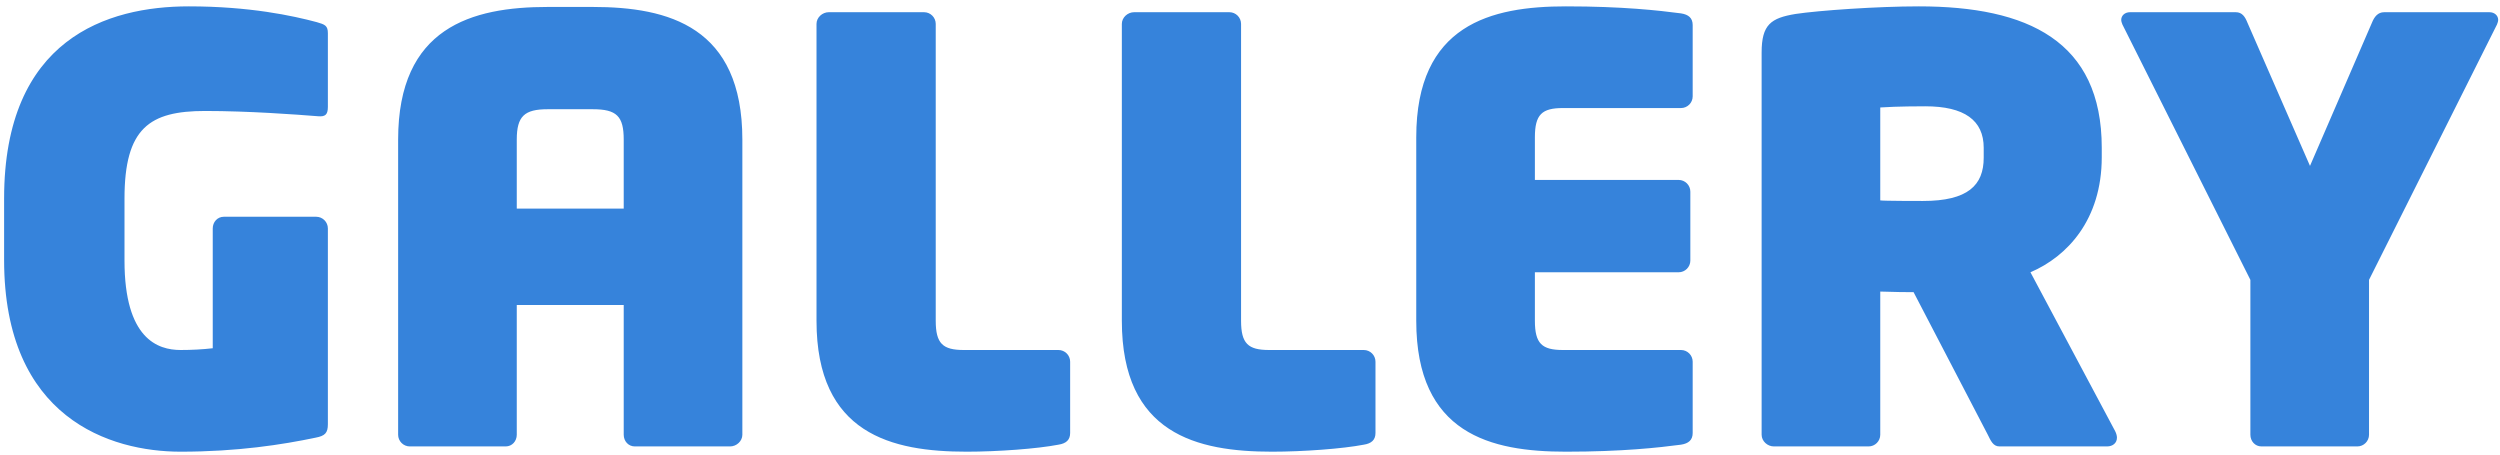 <svg width="308" height="56" viewBox="0 0 308 56" fill="none" xmlns="http://www.w3.org/2000/svg">
<path d="M40.394 52.264C40.394 53.344 40.034 53.704 38.882 53.92C34.778 54.784 29.234 55.648 22.25 55.648C13.61 55.648 0.506 51.544 0.506 32.032V24.472C0.506 4.744 13.25 0.784 23.258 0.784C30.746 0.784 36.074 1.936 39.026 2.728C40.034 3.016 40.394 3.16 40.394 4.096V13.168C40.394 14.176 40.034 14.392 39.17 14.32C36.434 14.104 30.602 13.672 25.274 13.672C18.434 13.672 15.338 15.76 15.338 24.472V32.104C15.338 41.752 19.442 43.12 22.25 43.12C23.618 43.12 24.986 43.048 26.21 42.904V28.144C26.21 27.352 26.786 26.704 27.578 26.704H38.954C39.746 26.704 40.394 27.352 40.394 28.144V52.264ZM91.458 53.56C91.458 54.352 90.738 55 89.946 55H78.21C77.418 55 76.842 54.352 76.842 53.56V37.576H63.666V53.56C63.666 54.352 63.09 55 62.298 55H50.49C49.698 55 49.05 54.352 49.05 53.56V17.2C49.05 3.376 58.122 0.856 67.482 0.856H73.026C82.386 0.856 91.458 3.304 91.458 17.2V53.56ZM76.842 25.696V17.2C76.842 14.32 75.978 13.456 73.026 13.456H67.482C64.602 13.456 63.666 14.32 63.666 17.2V25.696H76.842ZM131.842 53.344C131.842 54.208 131.338 54.64 130.402 54.784C127.81 55.288 122.914 55.648 119.098 55.648C109.882 55.648 100.594 53.488 100.594 39.52V2.944C100.594 2.152 101.314 1.504 102.106 1.504H113.842C114.634 1.504 115.282 2.152 115.282 2.944V39.52C115.282 42.328 116.146 43.12 118.738 43.12H130.402C131.194 43.12 131.842 43.768 131.842 44.56V53.344ZM169.459 53.344C169.459 54.208 168.955 54.64 168.019 54.784C165.427 55.288 160.531 55.648 156.715 55.648C147.499 55.648 138.211 53.488 138.211 39.52V2.944C138.211 2.152 138.931 1.504 139.723 1.504H151.459C152.251 1.504 152.899 2.152 152.899 2.944V39.52C152.899 42.328 153.763 43.12 156.355 43.12H168.019C168.811 43.12 169.459 43.768 169.459 44.56V53.344ZM208.538 53.344C208.538 54.208 208.034 54.64 207.098 54.784C204.362 55.144 199.898 55.648 192.914 55.648C183.698 55.648 174.482 53.488 174.482 39.52V16.912C174.482 3.016 183.698 0.784 192.914 0.784C199.898 0.784 204.362 1.288 207.098 1.648C208.034 1.792 208.538 2.224 208.538 3.088V11.872C208.538 12.664 207.89 13.312 207.098 13.312H192.554C189.962 13.312 189.098 14.104 189.098 16.912V22.168H206.81C207.602 22.168 208.25 22.816 208.25 23.608V32.104C208.25 32.896 207.602 33.544 206.81 33.544H189.098V39.52C189.098 42.328 189.962 43.12 192.554 43.12H207.098C207.89 43.12 208.538 43.768 208.538 44.56V53.344ZM260.808 53.92C260.808 54.568 260.304 55 259.584 55H246.336C245.544 55 245.256 54.28 244.896 53.56L235.752 35.992C234.672 35.992 233.88 35.992 231.648 35.92V53.56C231.648 54.352 231 55 230.208 55H218.544C217.752 55 217.032 54.352 217.032 53.56V6.472C217.032 3.016 218.184 2.224 221.208 1.72C224.088 1.288 231.288 0.784 236.4 0.784C249.792 0.784 258.936 5.032 258.936 18.208V19.36C258.936 27.064 254.688 31.6 250.152 33.544L260.592 53.128C260.736 53.416 260.808 53.704 260.808 53.92ZM244.392 19.432V18.208C244.392 14.824 242.016 13.096 237.192 13.096C236.688 13.096 233.736 13.096 231.648 13.24V24.688C232.008 24.76 236.472 24.76 236.904 24.76C242.448 24.76 244.392 22.816 244.392 19.432ZM307.775 2.44C307.775 2.656 307.703 2.8 307.631 3.016L291.863 34.48V53.56C291.863 54.352 291.215 55 290.423 55H278.615C277.823 55 277.247 54.352 277.247 53.56V34.48L261.479 3.016C261.407 2.8 261.335 2.656 261.335 2.44C261.335 1.936 261.767 1.504 262.415 1.504H275.447C276.239 1.504 276.599 2.08 276.887 2.8L284.591 20.44L292.223 2.8C292.511 2.08 292.943 1.504 293.735 1.504H306.695C307.343 1.504 307.775 1.936 307.775 2.44Z" fill="#3683DB"/>
</svg>
